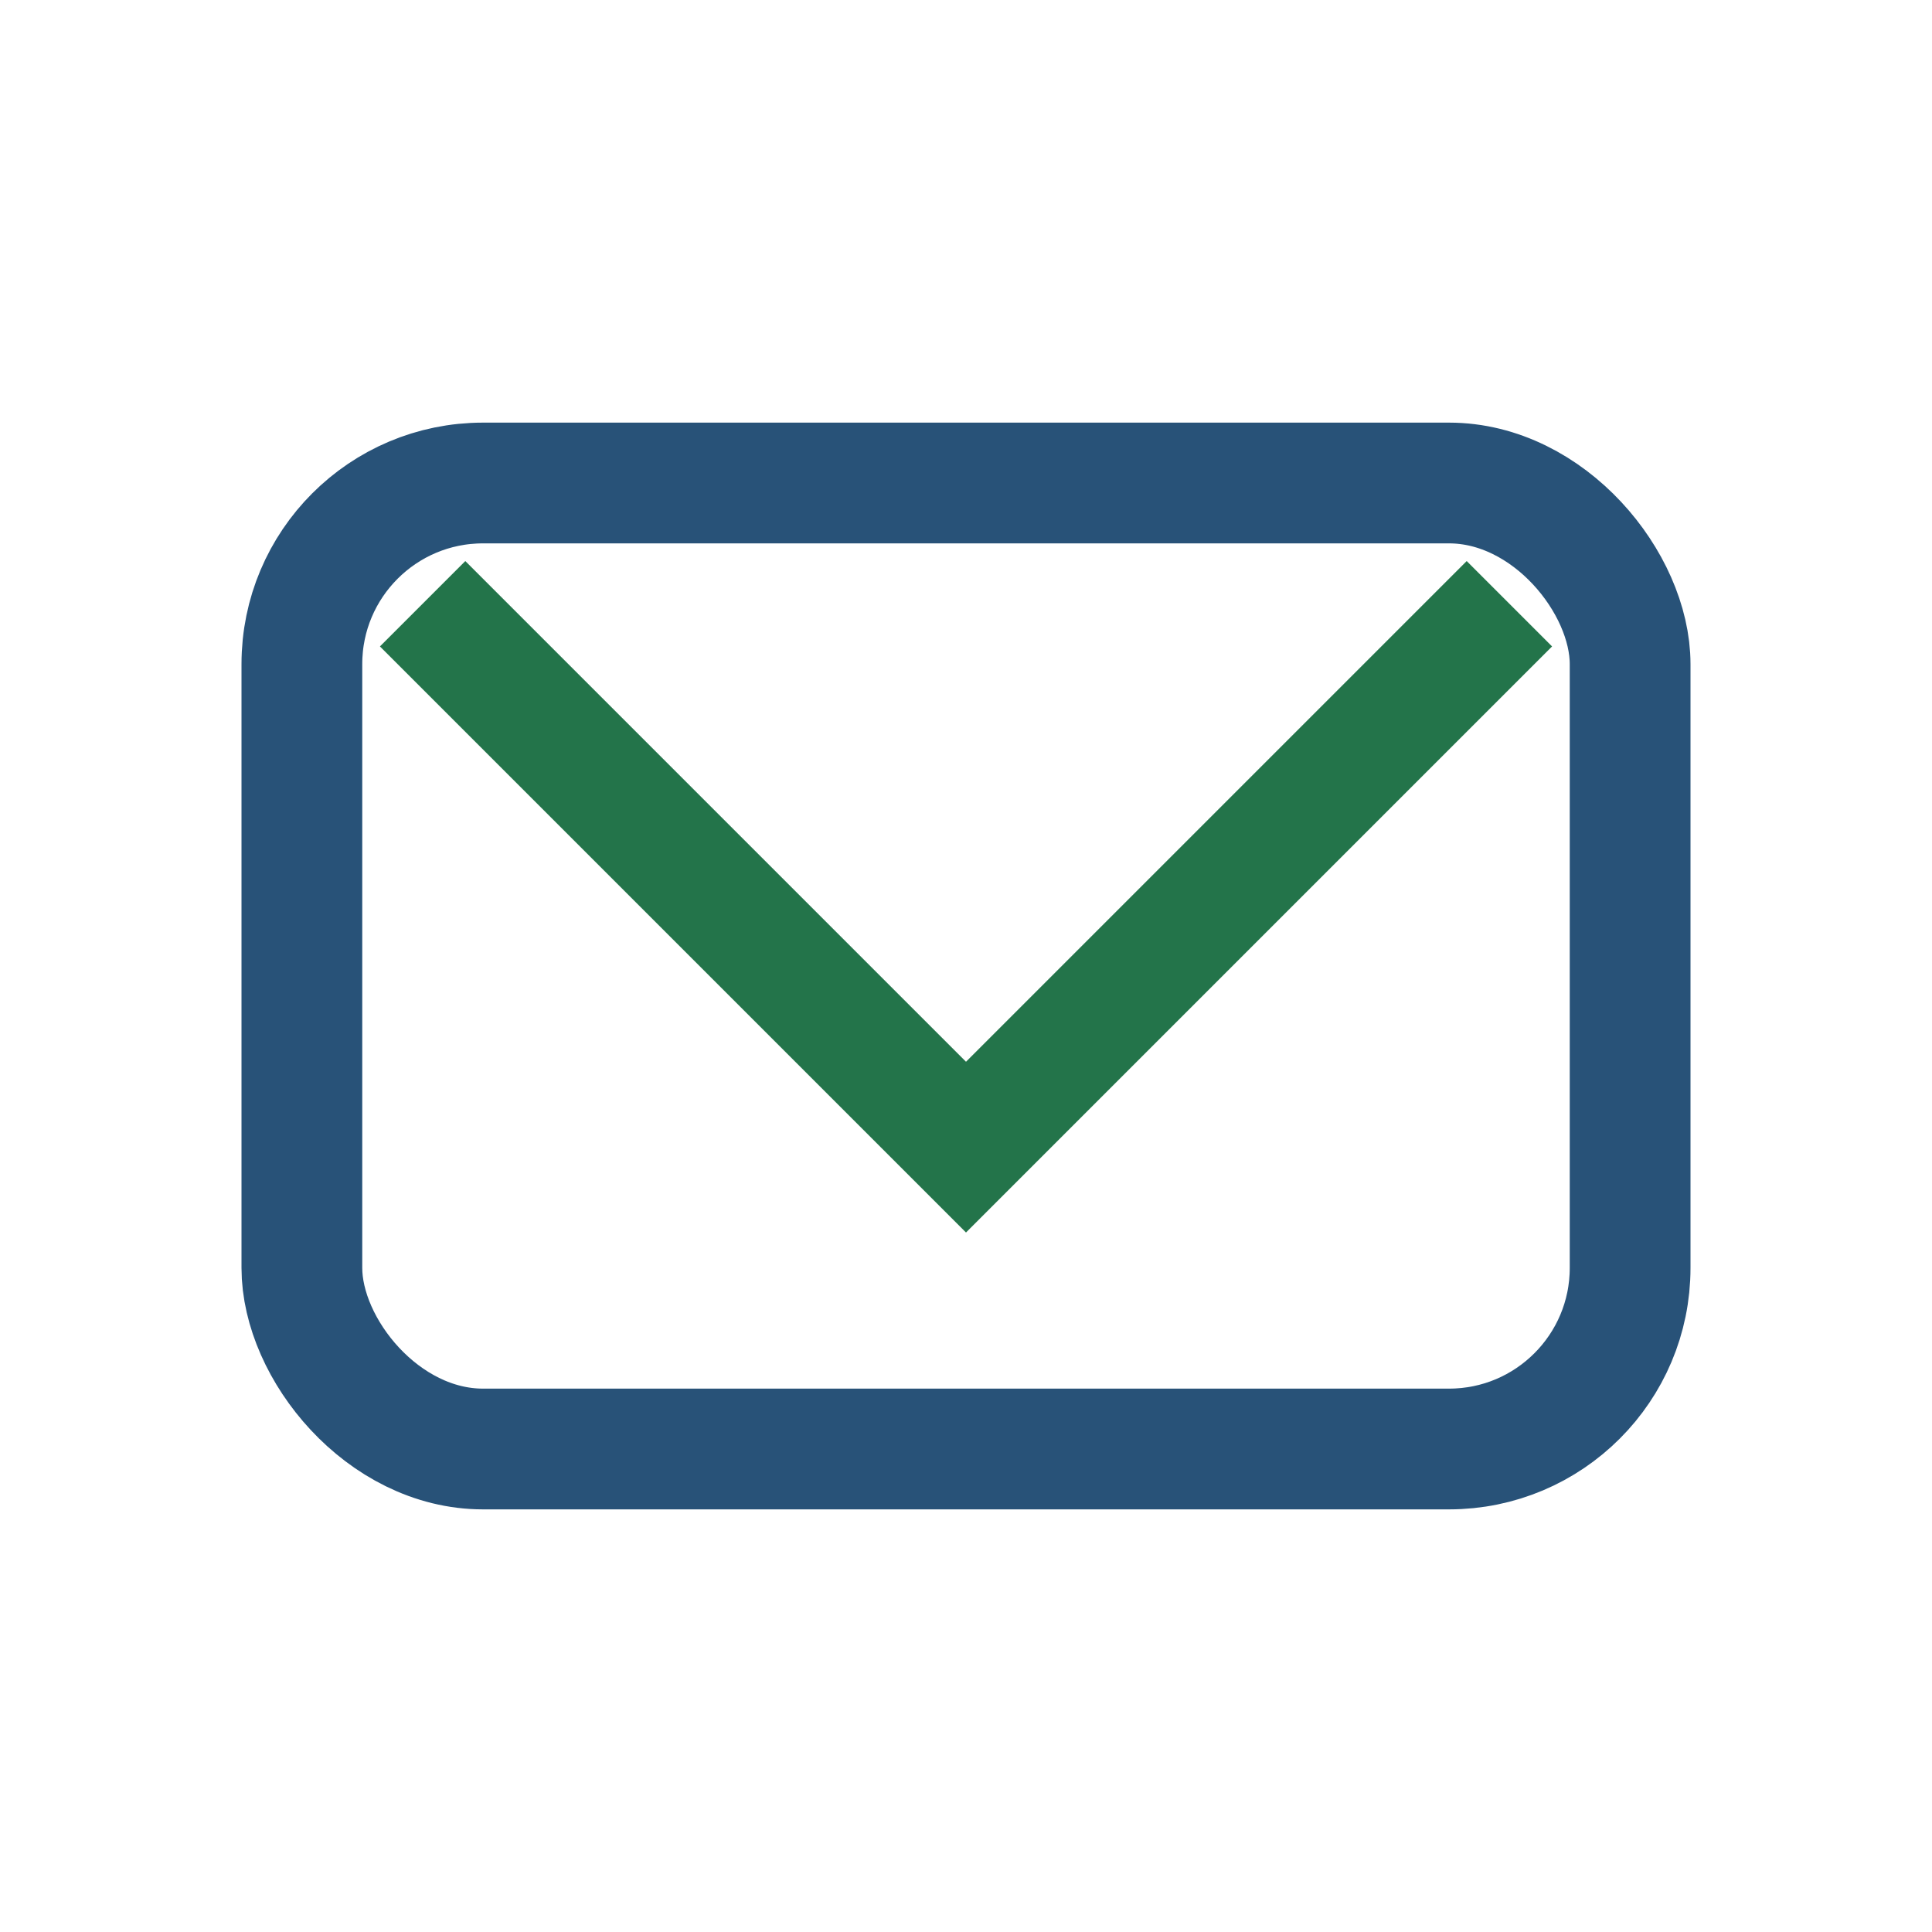 <?xml version="1.0" encoding="UTF-8"?>
<svg xmlns="http://www.w3.org/2000/svg" width="32" height="32" viewBox="0 0 32 32"><rect x="5" y="8" width="22" height="16" rx="3" fill="none" stroke="#285278" stroke-width="2"/><polyline points="7 10 16 19 25 10" fill="none" stroke="#23744A" stroke-width="2"/></svg>